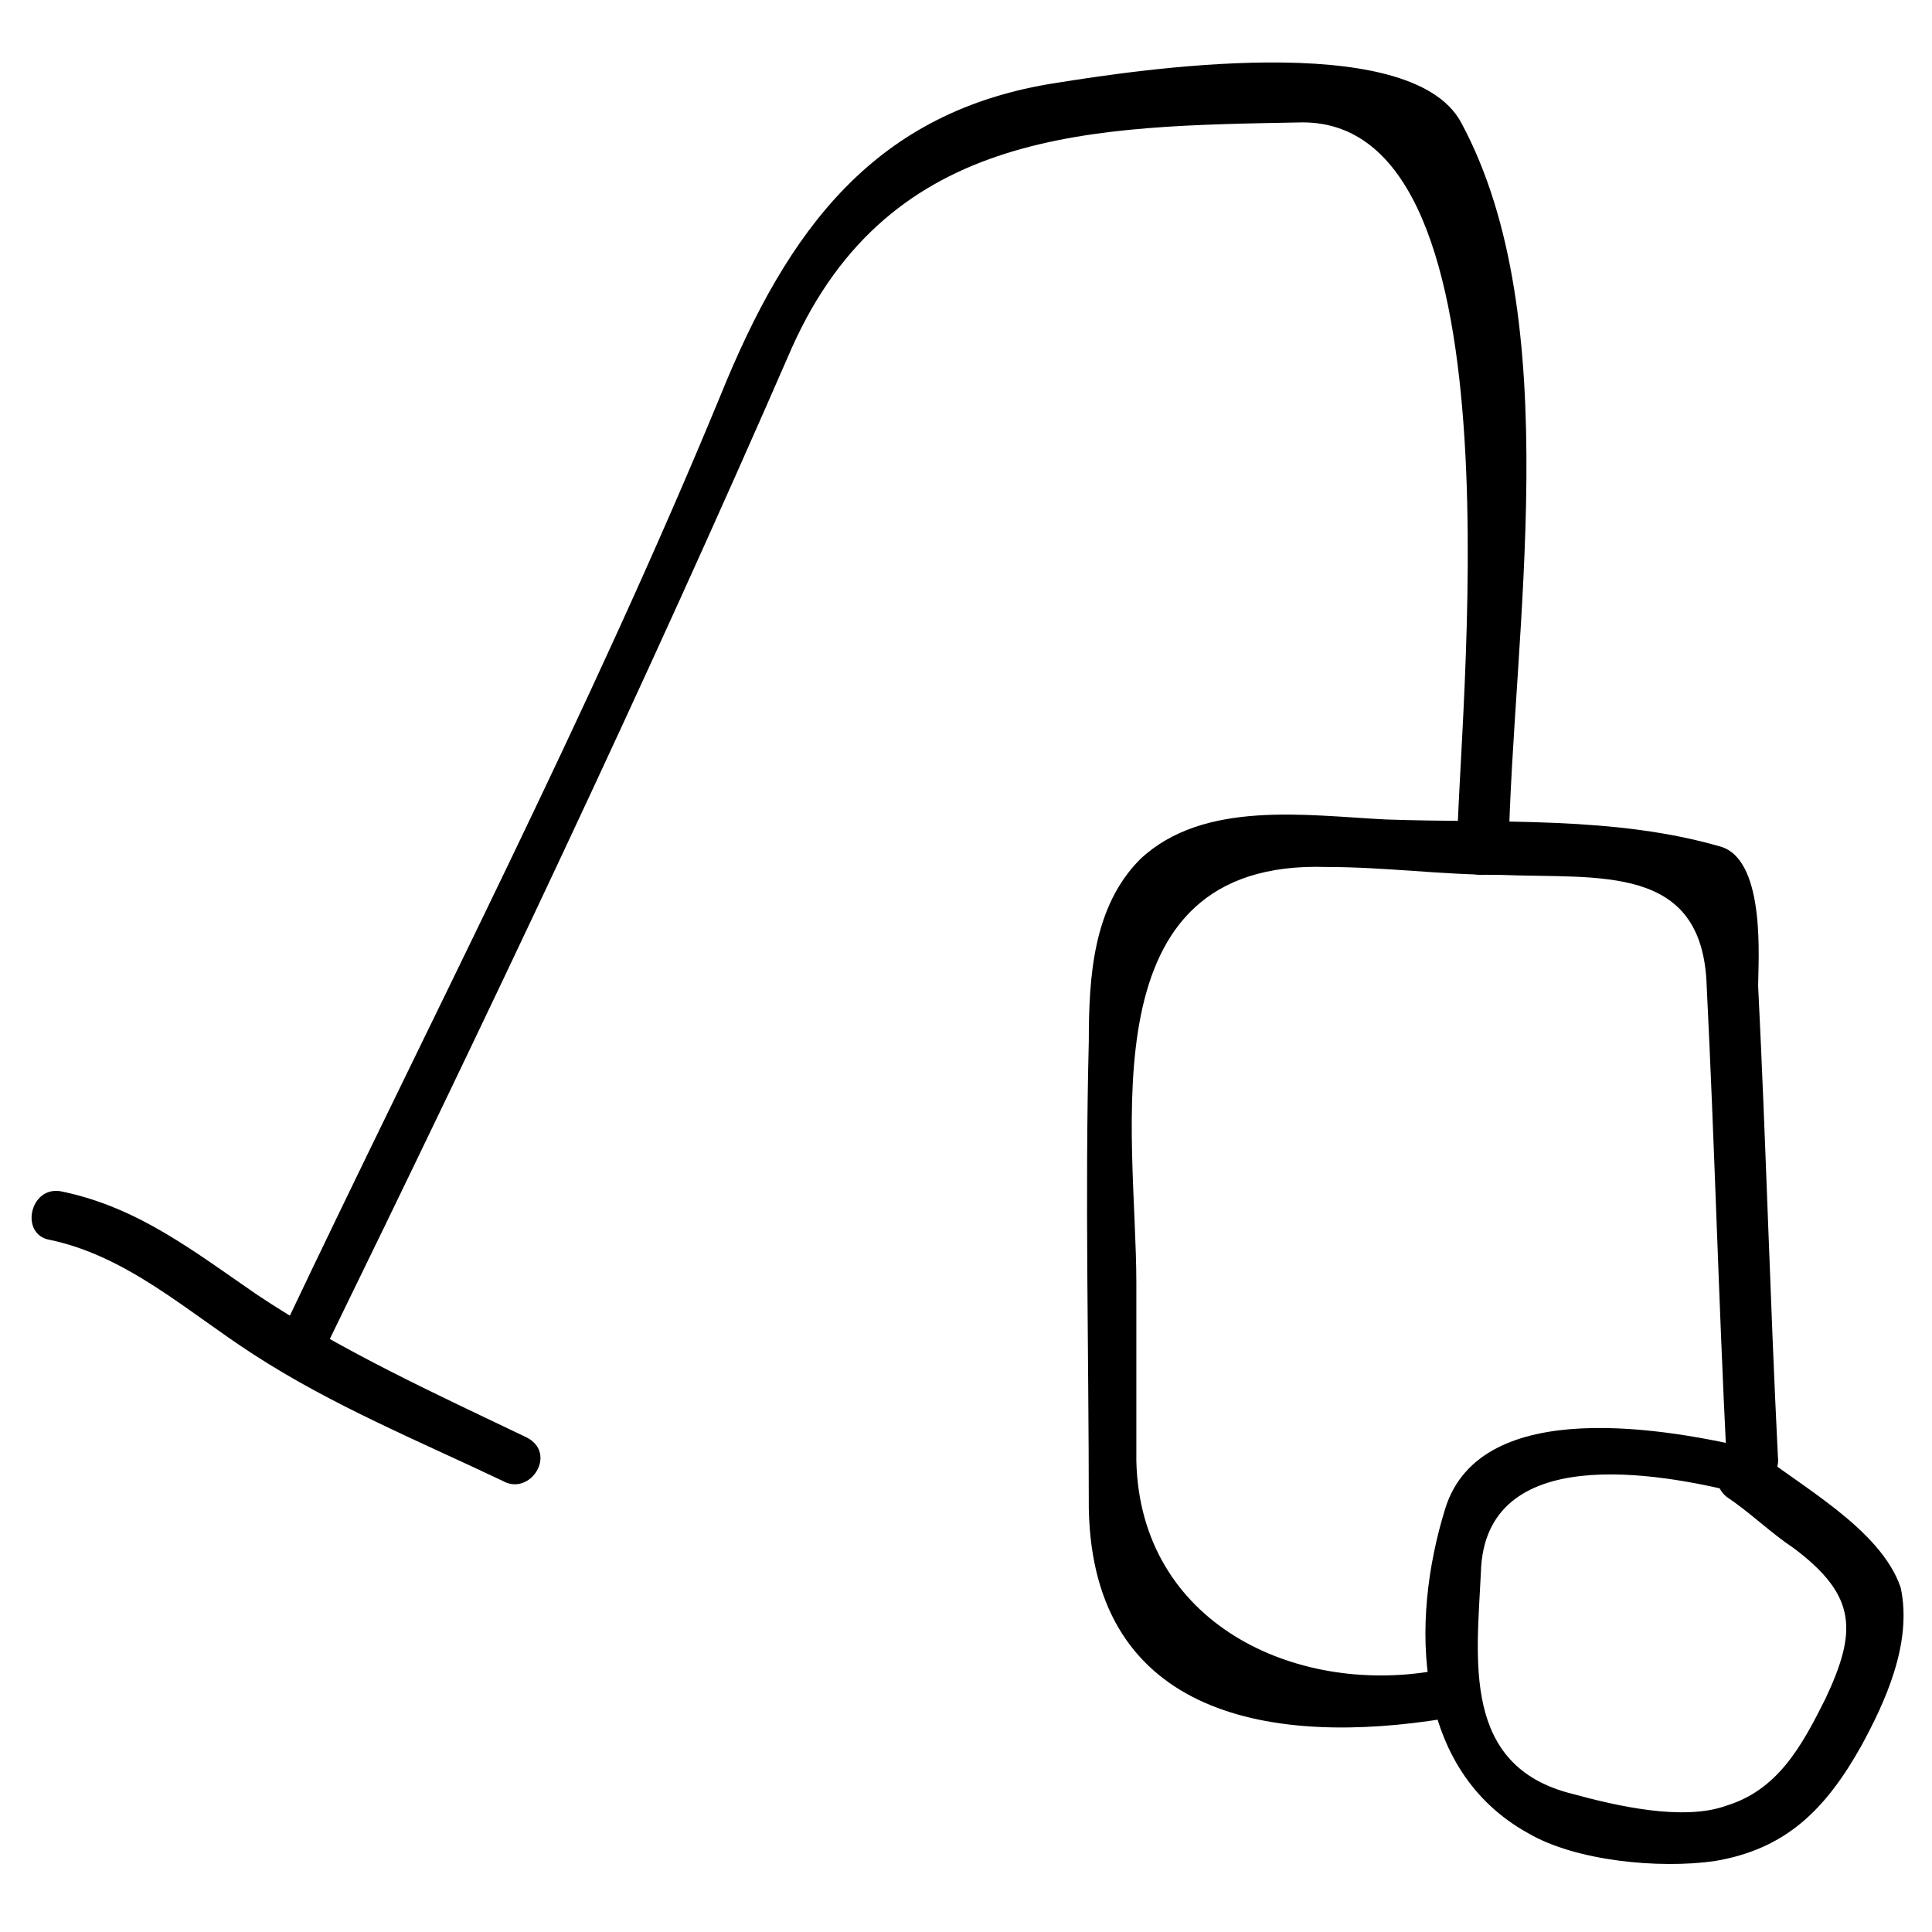 <?xml version="1.0" encoding="UTF-8"?>
<!-- Uploaded to: ICON Repo, www.iconrepo.com, Generator: ICON Repo Mixer Tools -->
<svg fill="#000000" width="800px" height="800px" version="1.1" viewBox="144 144 512 512" xmlns="http://www.w3.org/2000/svg">
 <g>
  <path d="m156.49 472.42c20.992 4.199 36.734 18.895 54.578 30.438 20.992 13.645 44.082 23.09 66.125 33.586 7.348 4.199 14.695-7.348 6.297-11.547-24.141-11.547-49.332-23.09-71.371-37.785-16.793-11.547-31.488-23.09-51.43-27.289-8.398-2.098-11.547 10.496-4.199 12.598z"/>
  <path d="m229.96 501.81c43.035-88.168 85.02-176.33 123.85-265.55 26.238-58.777 79.77-58.777 135.4-59.828 59.828 0 40.934 159.54 40.934 193.13 0 8.398 12.594 8.398 13.645 0 1.051-57.727 15.742-140.65-12.594-193.13-13.645-25.191-87.117-13.645-107.06-10.496-48.281 7.348-71.371 38.836-89.215 82.918-34.637 83.969-76.621 164.79-115.46 246.66-4.195 7.352 7.348 13.648 10.496 6.301z"/>
  <path d="m615.17 530.15c-2.098-41.984-3.148-82.918-5.246-124.9 0-6.297 2.098-32.539-9.445-36.734-28.34-8.398-59.828-6.297-89.215-7.348-20.992-1.051-48.281-5.246-65.074 10.496-12.594 12.594-13.645 31.488-13.645 48.281-1.051 40.934 0 81.867 0 123.85 1.051 55.629 49.332 62.977 94.465 55.629 8.398-1.051 5.246-13.645-3.148-12.594-36.734 6.297-77.672-12.594-78.719-55.629v-47.23c0-39.887-13.645-112.31 50.383-110.21 15.742 0 30.438 2.098 46.184 2.098 26.238 1.051 53.531-3.148 54.578 29.391 2.098 41.984 3.148 82.918 5.246 124.9 1.039 8.395 14.684 8.395 13.637-0.004z"/>
  <path d="m608.87 528.05c-22.043-5.246-72.422-14.695-81.867 15.742-9.445 30.438-8.398 69.273 22.043 86.066 12.594 7.348 34.637 9.445 49.332 7.348 18.895-3.148 29.391-13.645 38.836-30.438 6.297-11.547 13.645-27.289 10.496-41.984-5.254-15.742-27.297-27.289-38.84-36.734-7.348-4.199-13.645 7.348-7.348 12.594 6.297 4.199 11.547 9.445 17.844 13.645 16.793 12.594 16.793 22.043 8.398 39.887-6.297 12.594-12.594 24.141-26.238 28.34-11.547 4.199-29.391 0-40.934-3.148-29.391-7.348-25.191-35.688-24.141-58.777 1.051-34.637 47.23-26.238 68.223-20.992 9.441 3.148 12.59-9.449 4.195-11.547z"/>
 </g>
</svg>